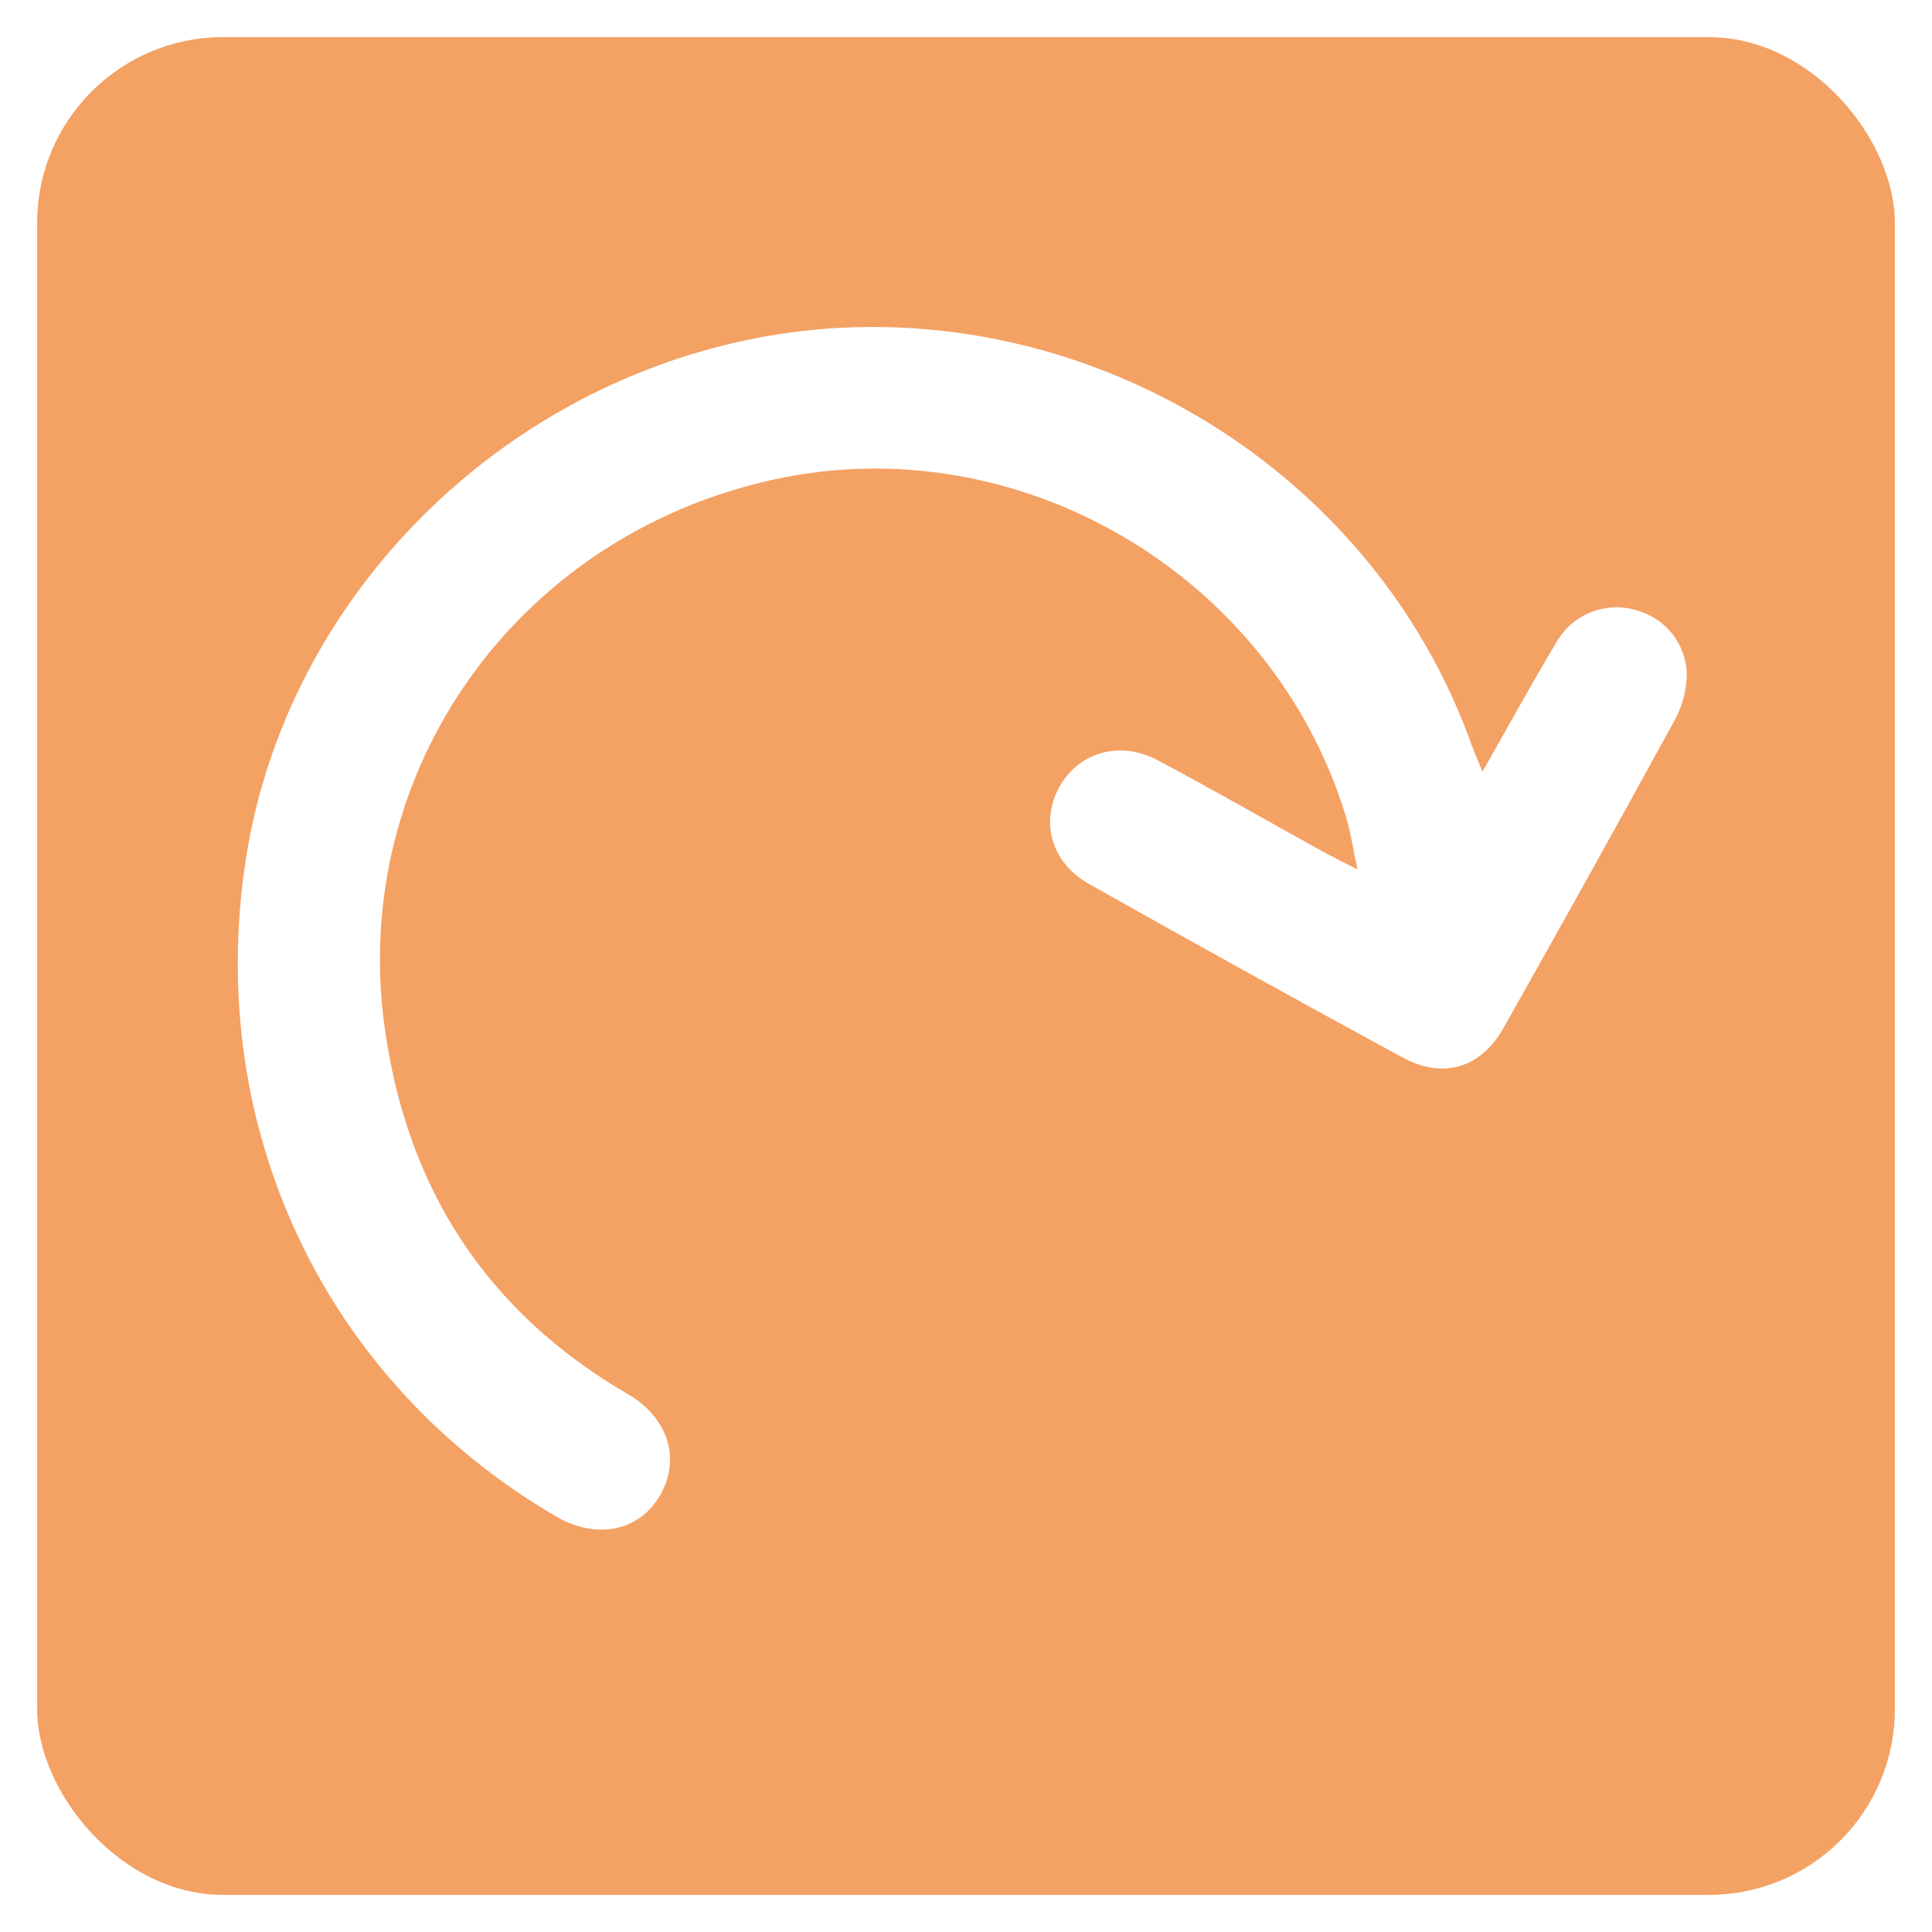 <svg width="208" height="208" viewBox="0 0 208 208" fill="none" xmlns="http://www.w3.org/2000/svg">
<g filter="url(#filter0_d_744_3598)">
<rect x="4" width="200" height="200" rx="20" fill="#F4A164"/>
</g>
<path d="M159.602 83.083C162.519 77.955 164.961 73.469 167.583 69.129C168.412 67.669 169.715 66.535 171.277 65.913C172.839 65.29 174.567 65.218 176.176 65.707C177.69 66.109 179.035 66.987 180.012 68.211C180.989 69.434 181.545 70.938 181.6 72.501C181.592 74.198 181.176 75.869 180.385 77.372C174.284 88.516 168.106 99.626 161.851 110.702C159.396 115.035 155.315 116.214 150.926 113.811C139.654 107.683 128.428 101.47 117.251 95.172C113.189 92.883 111.974 88.518 114.037 84.749C116.1 80.981 120.554 79.692 124.603 81.833C130.554 84.987 136.395 88.352 142.288 91.608C143.304 92.172 144.351 92.672 146.144 93.601C145.649 91.294 145.412 89.595 144.923 87.974C137.006 61.88 109.674 45.804 83.228 51.644C55.594 57.733 37.651 83.051 41.398 110.503C43.769 127.899 52.323 141.212 67.618 150.109C71.937 152.621 73.332 157.082 71.05 161.005C68.769 164.928 64.154 165.767 59.849 163.248C35.004 148.75 22.086 121.522 26.431 92.742C30.441 66.11 51.224 43.747 78.151 37.12C111.222 28.966 146.273 47.49 158.136 79.372C158.438 80.308 158.862 81.263 159.602 83.083Z" fill="white"/>
<defs>
<filter id="filter0_d_744_3598" x="0" y="0" width="208" height="208" filterUnits="userSpaceOnUse" color-interpolation-filters="sRGB">
<feFlood flood-opacity="0" result="BackgroundImageFix"/>
<feColorMatrix in="SourceAlpha" type="matrix" values="0 0 0 0 0 0 0 0 0 0 0 0 0 0 0 0 0 0 127 0" result="hardAlpha"/>
<feOffset dy="4"/>
<feGaussianBlur stdDeviation="2"/>
<feComposite in2="hardAlpha" operator="out"/>
<feColorMatrix type="matrix" values="0 0 0 0 0 0 0 0 0 0 0 0 0 0 0 0 0 0 0.25 0"/>
<feBlend mode="normal" in2="BackgroundImageFix" result="effect1_dropShadow_744_3598"/>
<feBlend mode="normal" in="SourceGraphic" in2="effect1_dropShadow_744_3598" result="shape"/>
</filter>
</defs>
</svg>
